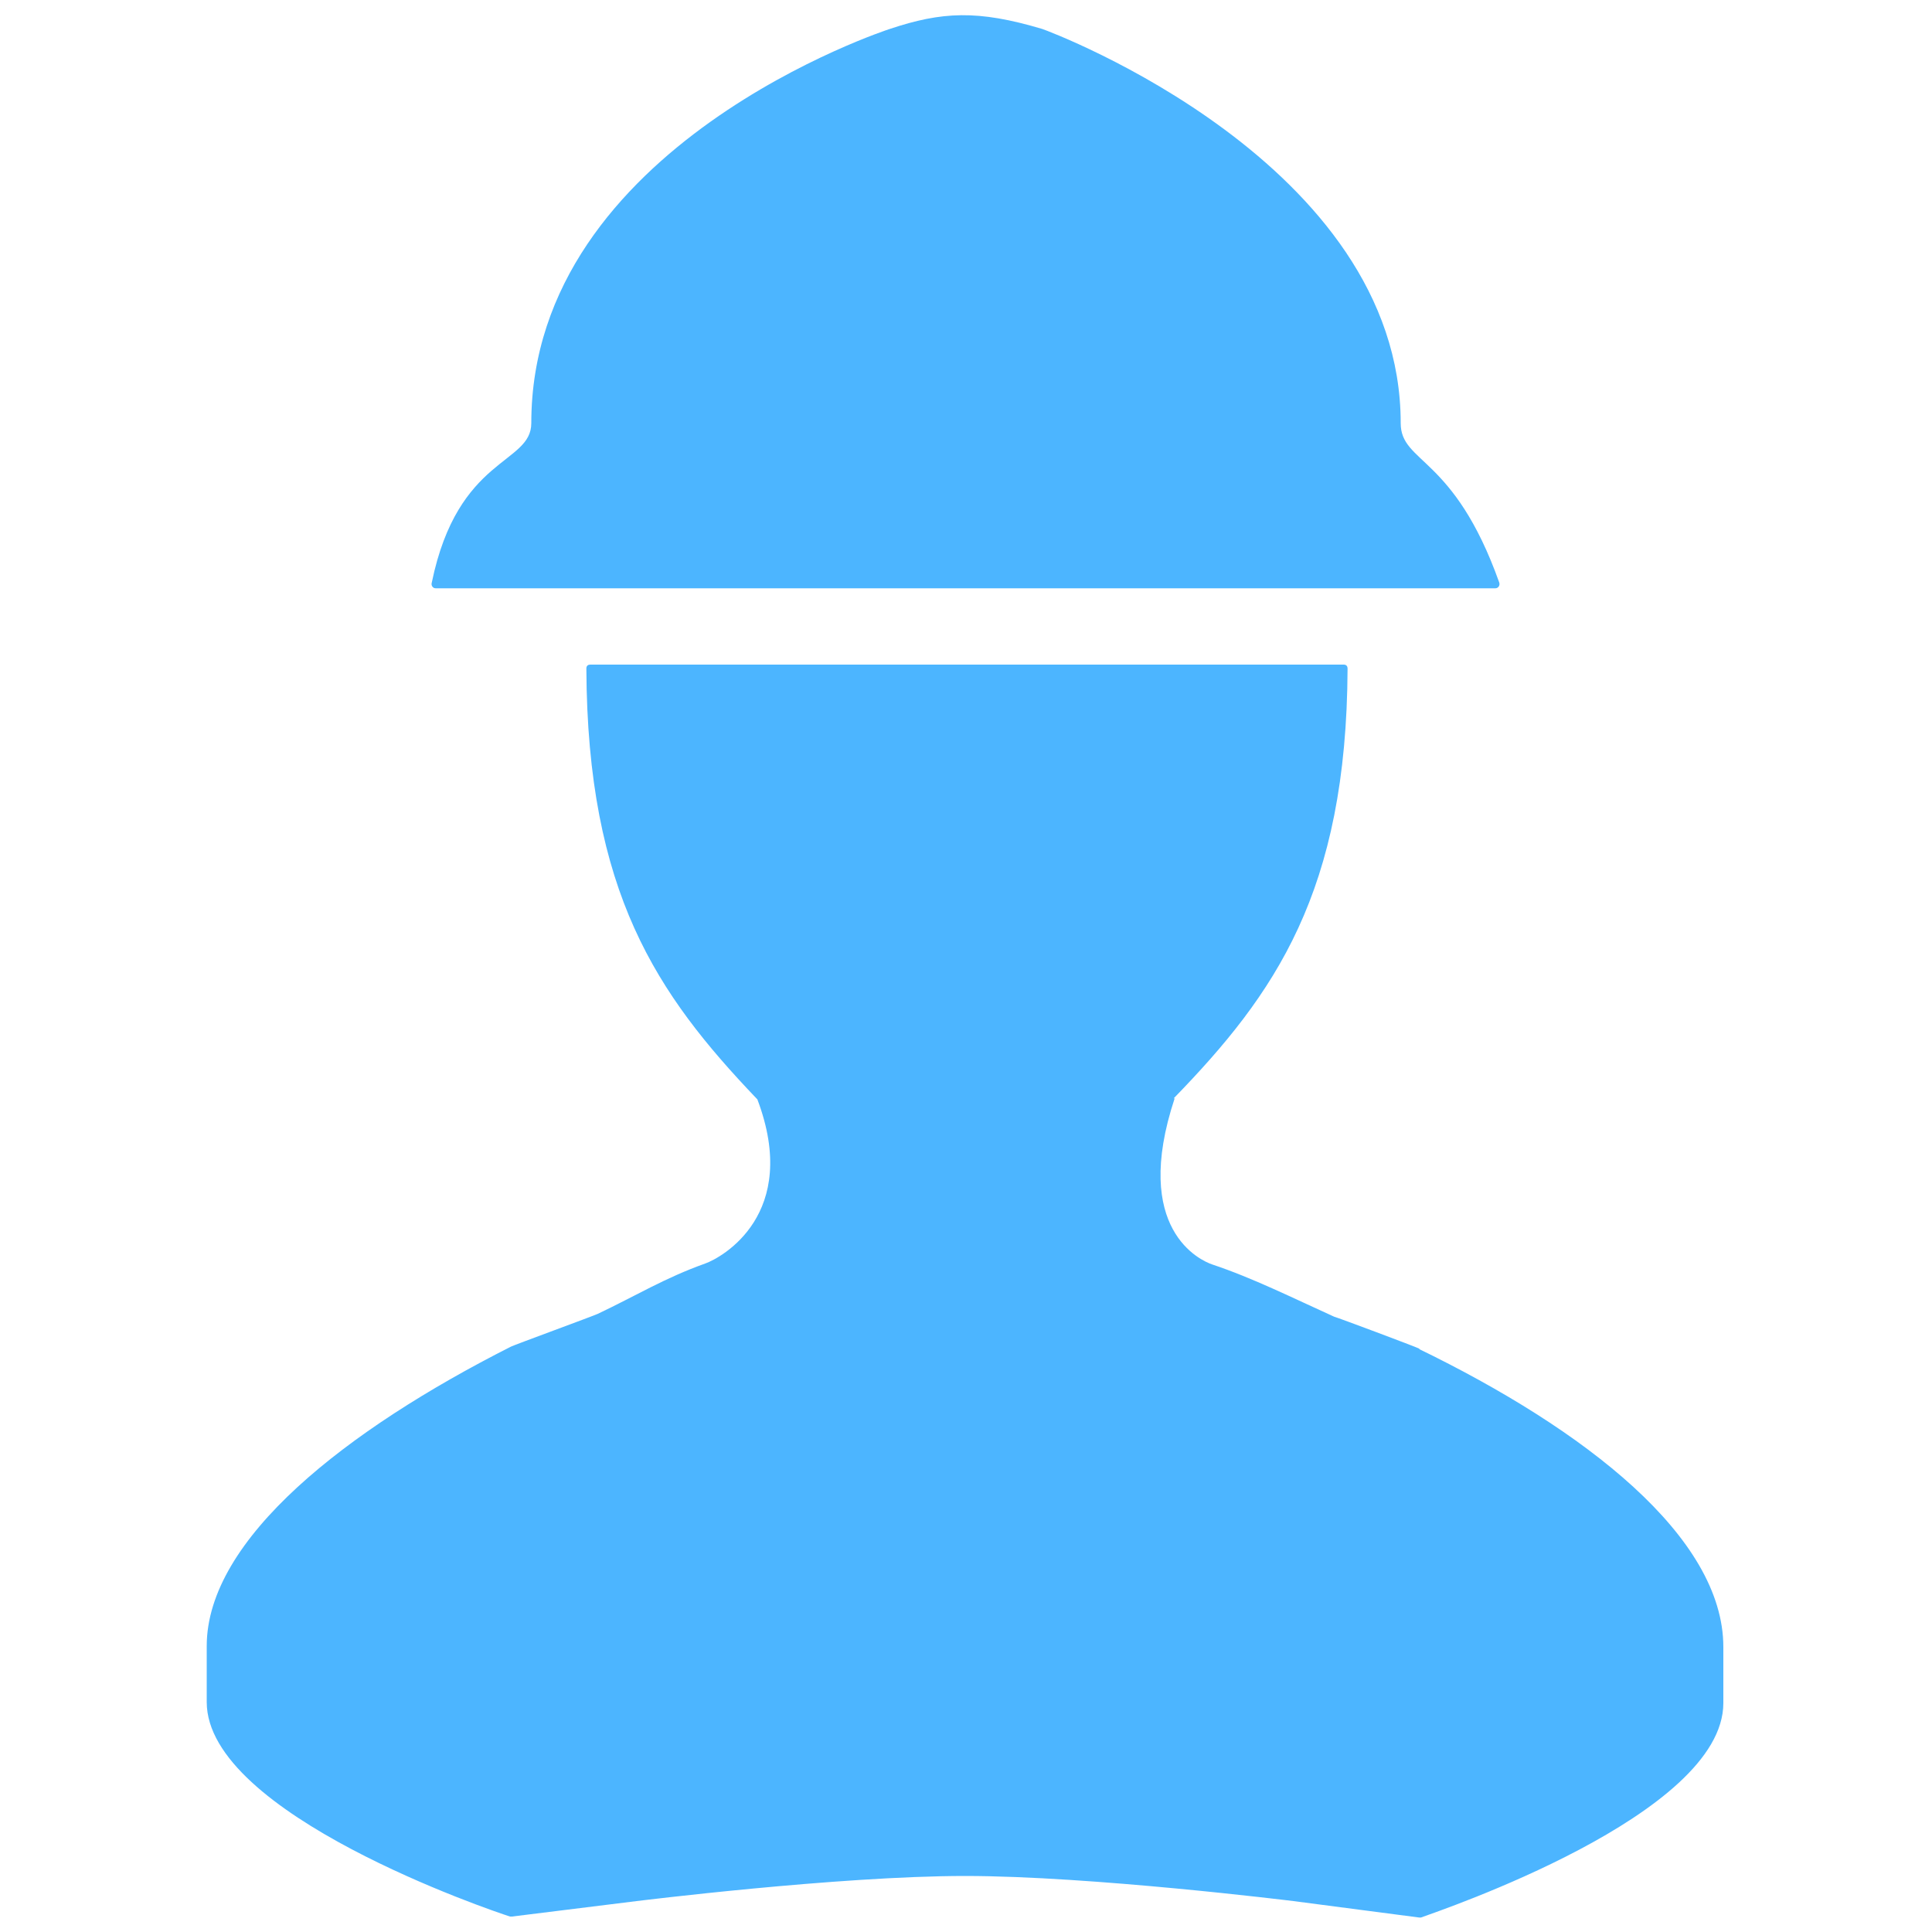 <?xml version="1.0" encoding="utf-8"?>
<!-- Generator: Adobe Illustrator 21.0.2, SVG Export Plug-In . SVG Version: 6.00 Build 0)  -->
<svg version="1.1" id="图层_1" xmlns="http://www.w3.org/2000/svg" xmlns:xlink="http://www.w3.org/1999/xlink" x="0px" y="0px"
	 viewBox="0 0 200 200" style="enable-background:new 0 0 200 200;" xml:space="preserve">
<style type="text/css">
	.st0{fill:#4CB5FF;}
</style>
<path class="st0" d="M178.4,170.5v5.8c0,11.6-29.4,21.5-31.3,22.2c-0.1,0-0.1,0-0.2,0l-13-1.7c0,0-20.9-2.6-34-2.6s-34,2.6-34,2.6
	l-12.9,1.6c-0.1,0-0.1,0-0.2,0c-1.9-0.6-31.4-10.6-31.4-22.2v-5.8c0-11.1,14.5-22.4,31.5-31c0.8-0.4,15,52.8,15.8,55.9
	c0,0.1,0,0.2,0,0.3l-0.3,0.9c0,0-16.4-56.6-15.5-57.1c0.4-0.2,8.6-3.2,9-3.4c4-1.9,6.9-3.7,11.1-5.2c1.7-0.6,9.9-5.1,5.4-17
	c0,0-0.1-0.1-0.1-0.1C68,102.9,60.8,92.4,60.7,69.2c0-0.3,0.2-0.4,0.4-0.4h78c0.3,0,0.4,0.2,0.4,0.4c-0.1,23.1-7.5,33.7-18,44.5h0.1
	c-4.5,13.6,2.7,16.8,3.9,17.2c4.2,1.4,8.4,3.5,12.6,5.4c0.4,0.1,8.4,3.1,8.8,3.3c1,0.4-12,45.2-14.9,55.1c-0.1,0.5-0.8,0.4-0.9-0.1
	c0-0.1,0-0.3,0-0.4c1-3.5,14.8-55.1,15.7-54.6C164.1,148,178.4,159.1,178.4,170.5L178.4,170.5z M145,43.8
	c0-26.9-36.2-40.5-37.1-40.8h0c-6.7-2-10.4-1.8-15.8,0c0,0-37.1,12-37.1,40.8c0,4.3-7.6,3.4-10.3,16.5c-0.1,0.3,0.1,0.6,0.4,0.6
	h109.7c0.3,0,0.5-0.3,0.4-0.6C150.5,47.1,145,48,145,43.8z"/>
</svg>
